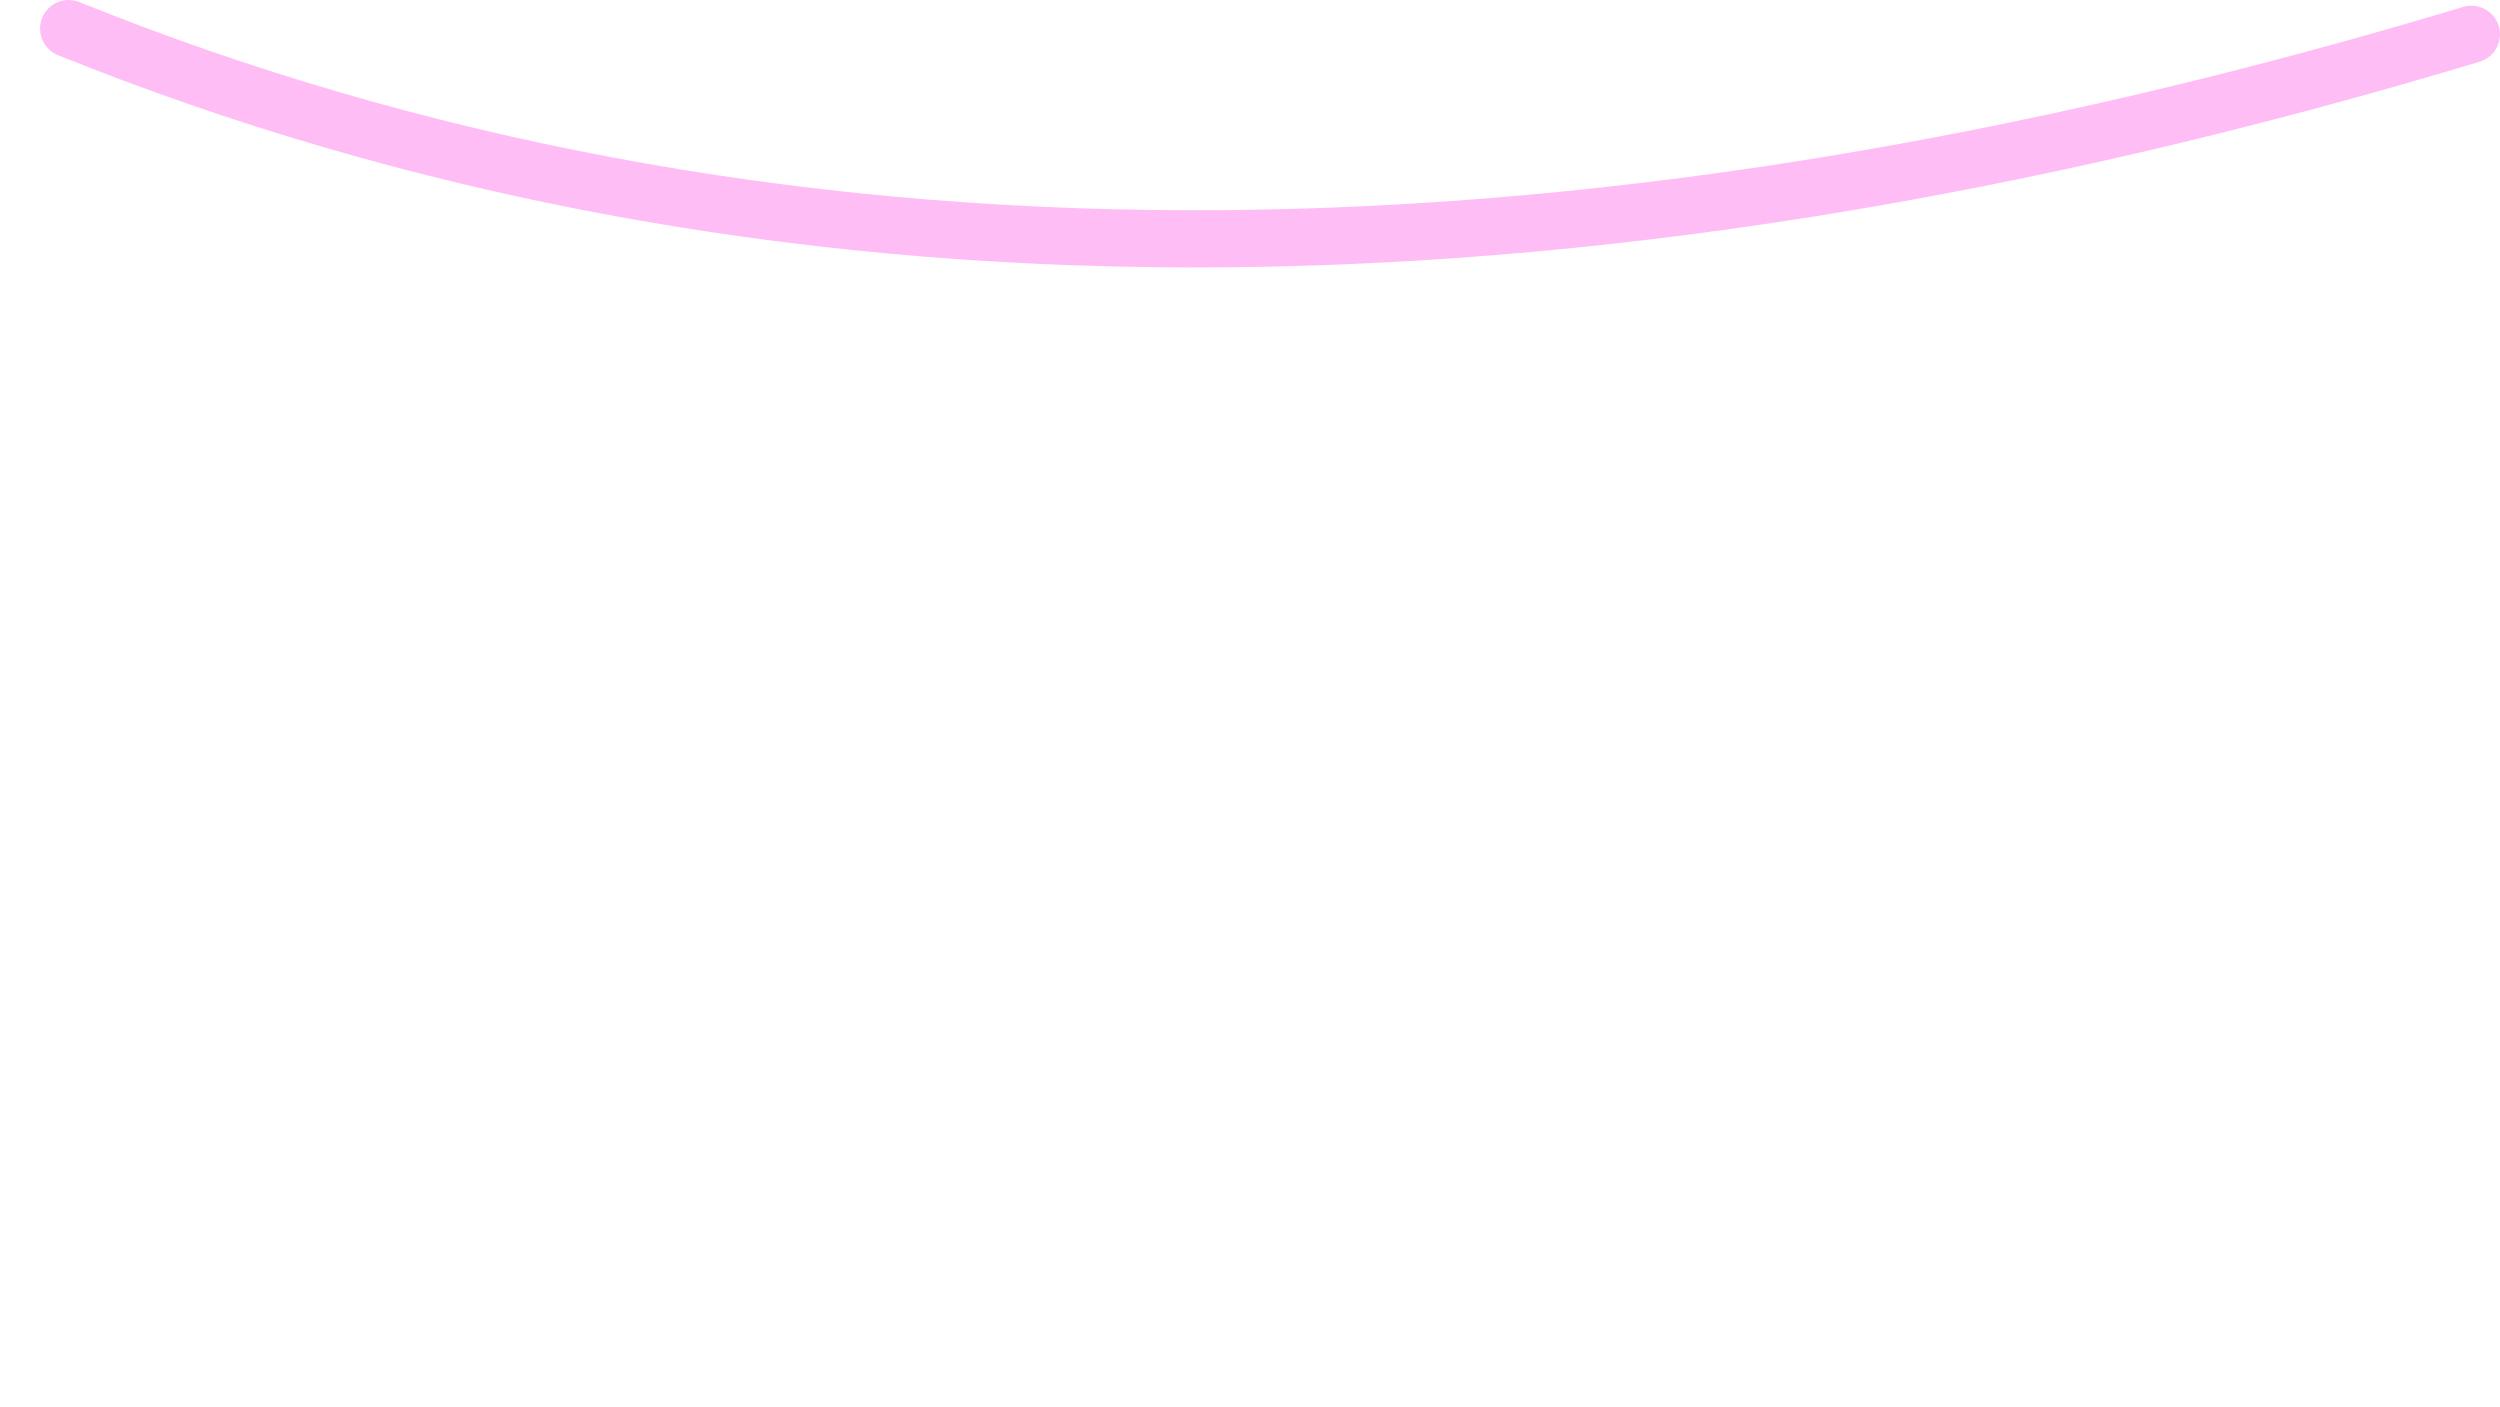 <?xml version="1.0" encoding="UTF-8" standalone="no"?>
<svg xmlns:xlink="http://www.w3.org/1999/xlink" height="12.3px" width="21.85px" xmlns="http://www.w3.org/2000/svg">
  <g transform="matrix(1.0, 0.0, 0.0, 1.0, -5.3, 16.45)">
    <path d="M5.9 -16.2 Q14.95 -12.55 26.9 -16.15" fill="none" stroke="#ffbdf6" stroke-linecap="round" stroke-linejoin="round" stroke-width="0.5">
      <animate attributeName="stroke" dur="2s" repeatCount="indefinite" values="#ffbdf6;#ffbdf7"/>
      <animate attributeName="stroke-width" dur="2s" repeatCount="indefinite" values="0.5;0.5"/>
      <animate attributeName="fill-opacity" dur="2s" repeatCount="indefinite" values="1.0;1.0"/>
      <animate attributeName="d" dur="2s" repeatCount="indefinite" values="M5.9 -16.2 Q14.95 -12.55 26.9 -16.15;M5.9 -16.2 Q4.45 -7.2 8.8 -4.4"/>
    </path>
  </g>
</svg>
